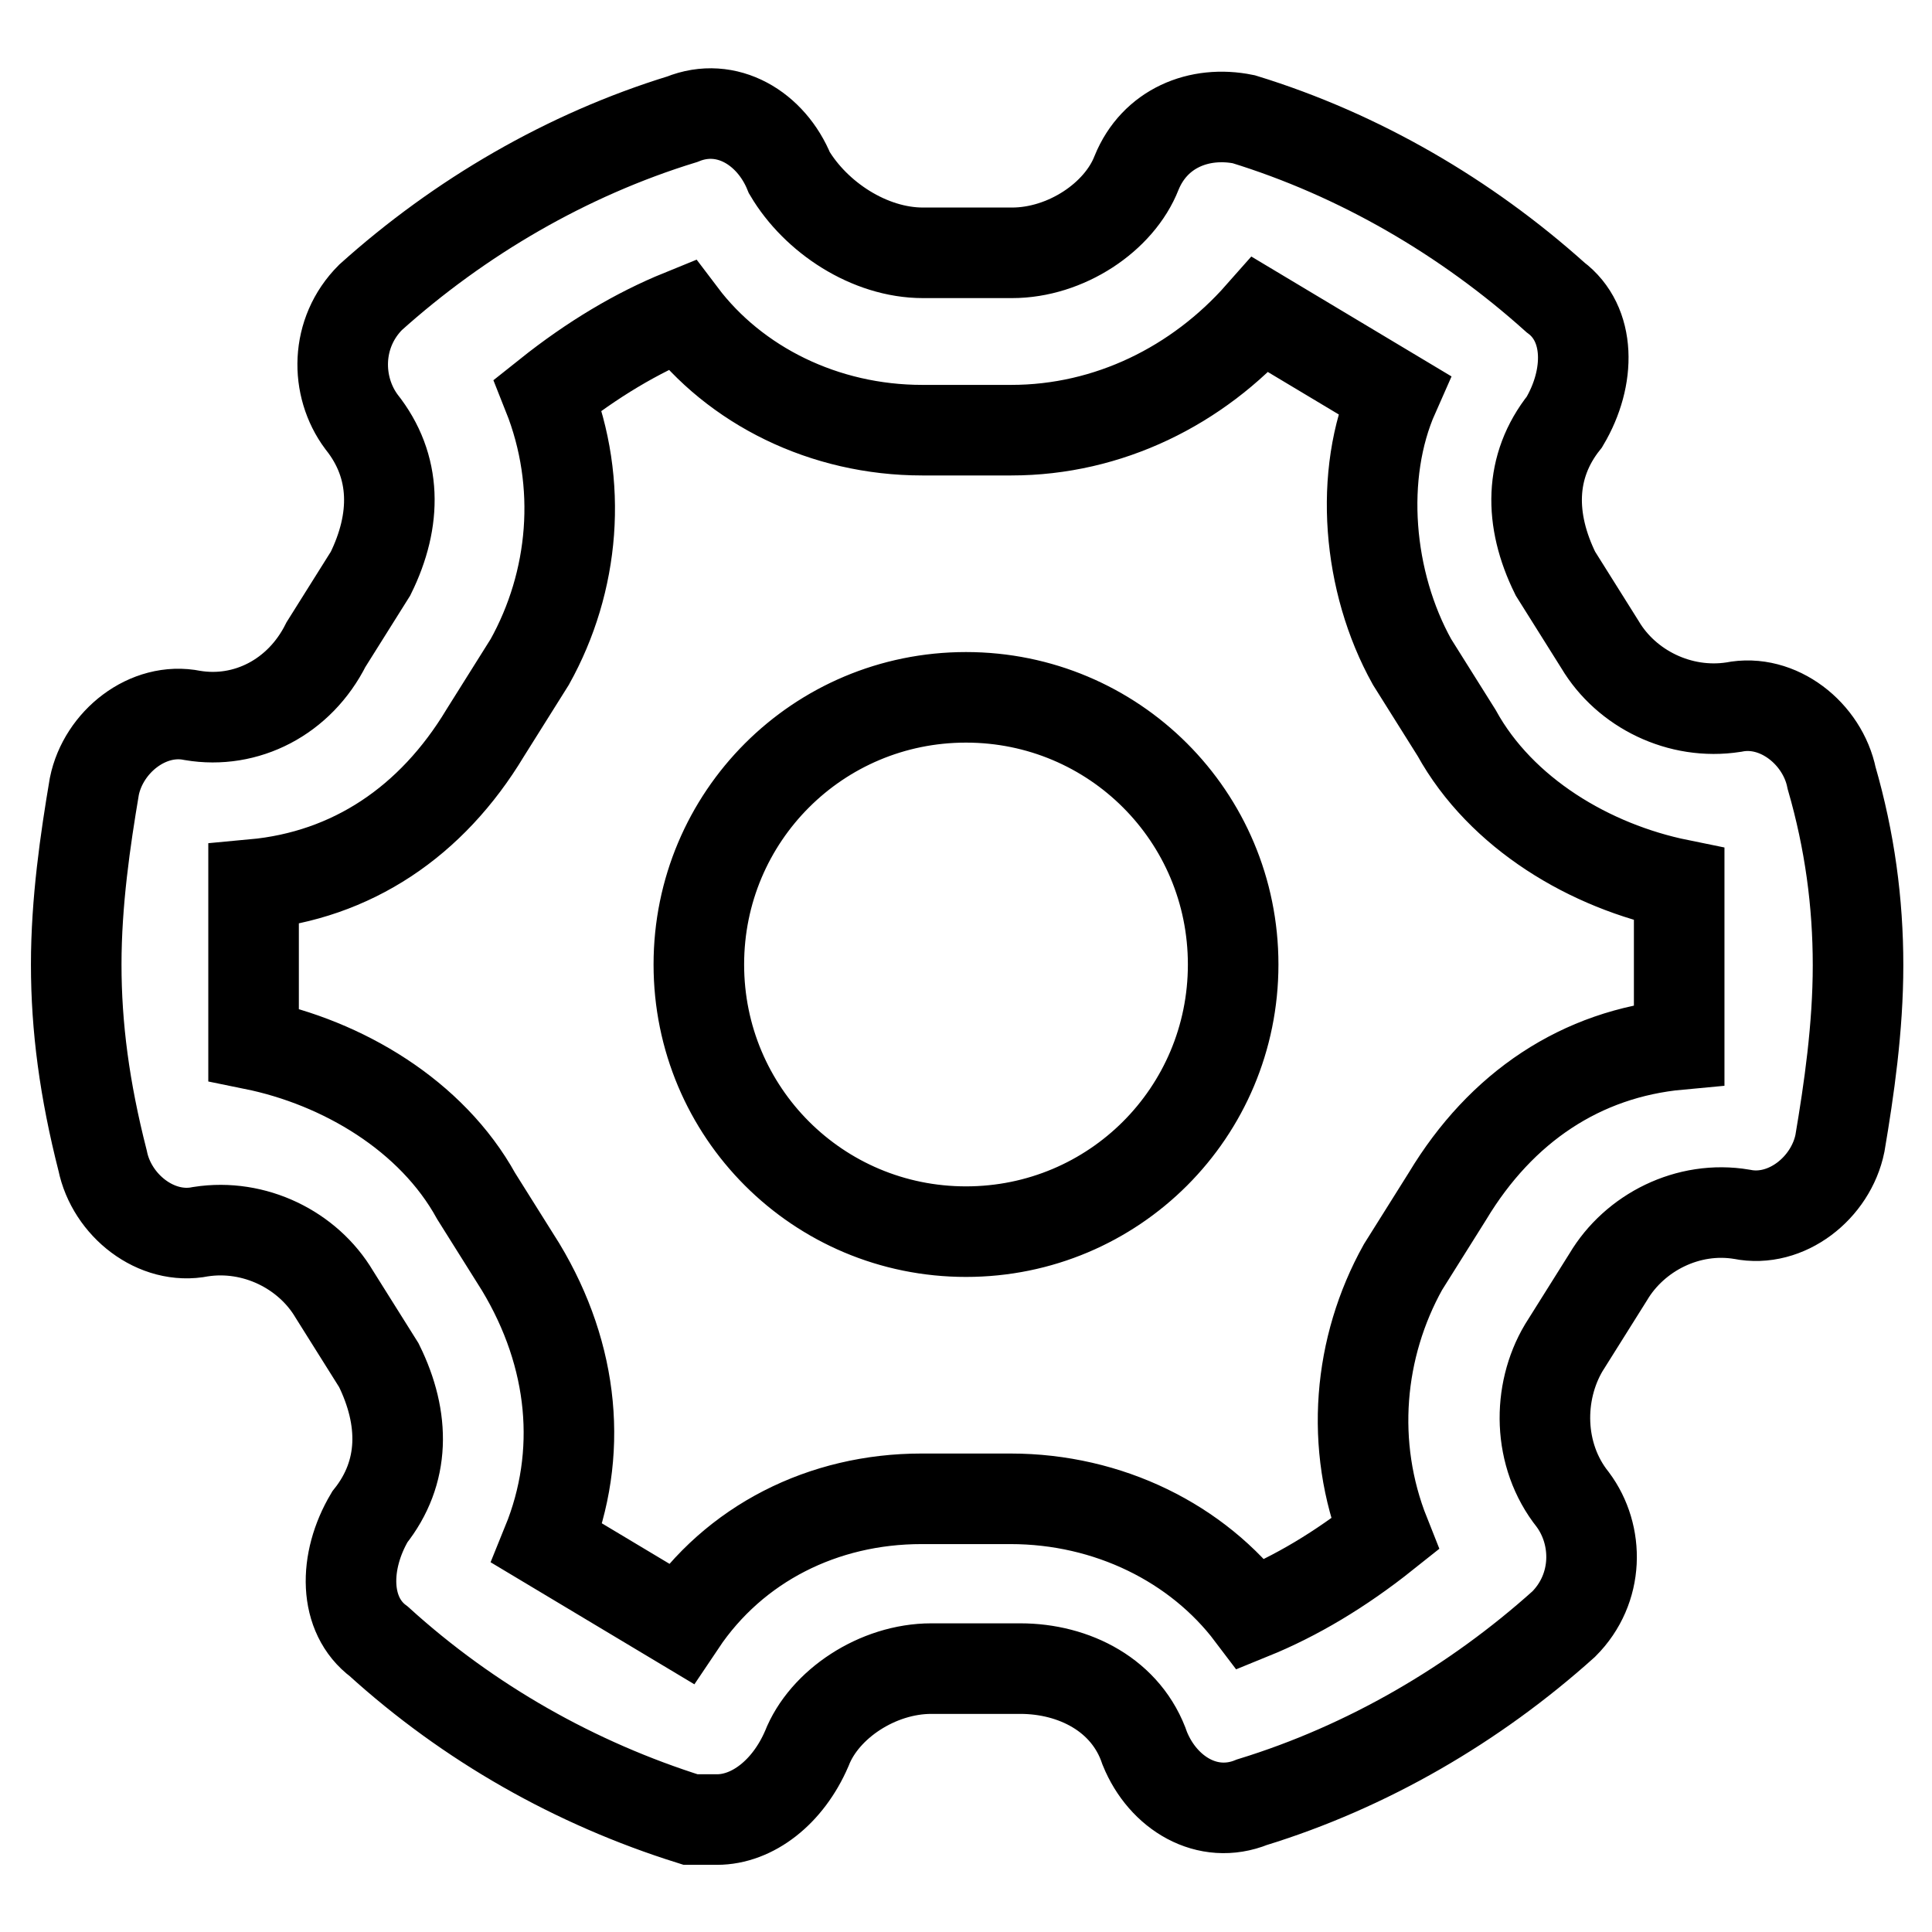 <?xml version="1.0" encoding="utf-8"?>
<!-- Svg Vector Icons : http://www.onlinewebfonts.com/icon -->
<!DOCTYPE svg PUBLIC "-//W3C//DTD SVG 1.1//EN" "http://www.w3.org/Graphics/SVG/1.1/DTD/svg11.dtd">
<svg version="1.1" xmlns="http://www.w3.org/2000/svg" xmlns:xlink="http://www.w3.org/1999/xlink" x="0px" y="0px" viewBox="0 0 256 256" enable-background="new 0 0 256 256" xml:space="preserve">
<g> <path stroke-width="12" fill-opacity="0" stroke="#000000"  d="M95,241.1h-3.5c-15.3-4.8-29.4-12.8-41.3-23.6c-4.7-3.5-4.7-10.6-1.2-16.5c4.7-5.9,4.7-13,1.2-20.1 l-5.9-9.4c-3.5-5.9-10.6-9.4-17.7-8.3c-5.9,1.2-11.8-3.5-13-9.4c-2.4-9.4-3.5-17.7-3.5-26s1.2-16.5,2.4-23.6 c1.2-5.9,7.1-10.6,13-9.4c7.1,1.2,14.2-2.4,17.7-9.4l5.9-9.4c3.5-7.1,3.5-14.2-1.2-20.1c-3.5-4.7-3.5-11.8,1.2-16.5 c11.8-10.6,26-18.9,41.3-23.6c5.9-2.4,11.8,1.2,14.2,7.1c3.5,5.9,10.6,10.6,17.7,10.6h11.8c7.1,0,14.2-4.7,16.5-10.6 c2.4-5.9,8.3-8.3,14.2-7.1c15.3,4.7,29.5,13,41.3,23.6c4.7,3.5,4.7,10.6,1.2,16.5c-4.7,5.9-4.7,13-1.2,20.1l5.9,9.4 c3.5,5.9,10.6,9.4,17.7,8.3c5.9-1.2,11.8,3.5,13,9.4c2.4,8.3,3.5,16.5,3.5,24.8s-1.2,16.5-2.4,23.6c-1.2,5.9-7.1,10.6-13,9.4 c-7.1-1.2-14.2,2.4-17.7,8.3l-5.9,9.4c-3.5,5.9-3.5,14.2,1.2,20.1c3.5,4.7,3.5,11.8-1.2,16.5c-11.8,10.6-26,18.9-41.3,23.6 c-5.9,2.4-11.8-1.2-14.2-7.1c-2.4-7.1-9.4-10.6-16.5-10.6h-11.8c-7.1,0-14.2,4.7-16.5,10.6C104.4,237.5,99.7,241.1,95,241.1 L95,241.1z M72.5,204.5l17.7,10.6c7.1-10.6,18.9-16.5,31.9-16.5h11.8c13,0,24.8,5.9,31.9,15.3c5.9-2.4,11.8-5.9,17.7-10.6 c-4.7-11.8-3.5-24.8,2.4-35.4l5.9-9.4c7.1-11.8,17.7-18.9,30.7-20.1v-10.6v-10.6c-11.8-2.4-23.6-9.4-29.5-20.1l-5.9-9.4 c-5.9-10.6-7.1-24.8-2.4-35.4l-17.7-10.6c-8.3,9.4-20.1,15.3-33,15.3h-11.8c-13,0-24.8-5.9-31.9-15.3c-5.9,2.4-11.8,5.9-17.7,10.6 c4.7,11.8,3.5,24.8-2.4,35.4l-5.9,9.4c-7.1,11.8-17.7,18.9-30.7,20.1v21.2c11.8,2.4,23.6,9.4,29.5,20.1l5.9,9.4 C76.1,179.7,77.3,192.7,72.5,204.5L72.5,204.5z M92.6,127.8c0,19.6,15.8,35.4,35.4,35.4c19.6,0,35.4-15.8,35.4-35.4 c0-19.6-15.8-35.4-35.4-35.4C108.4,92.4,92.6,108.2,92.6,127.8z"/></g>
</svg>